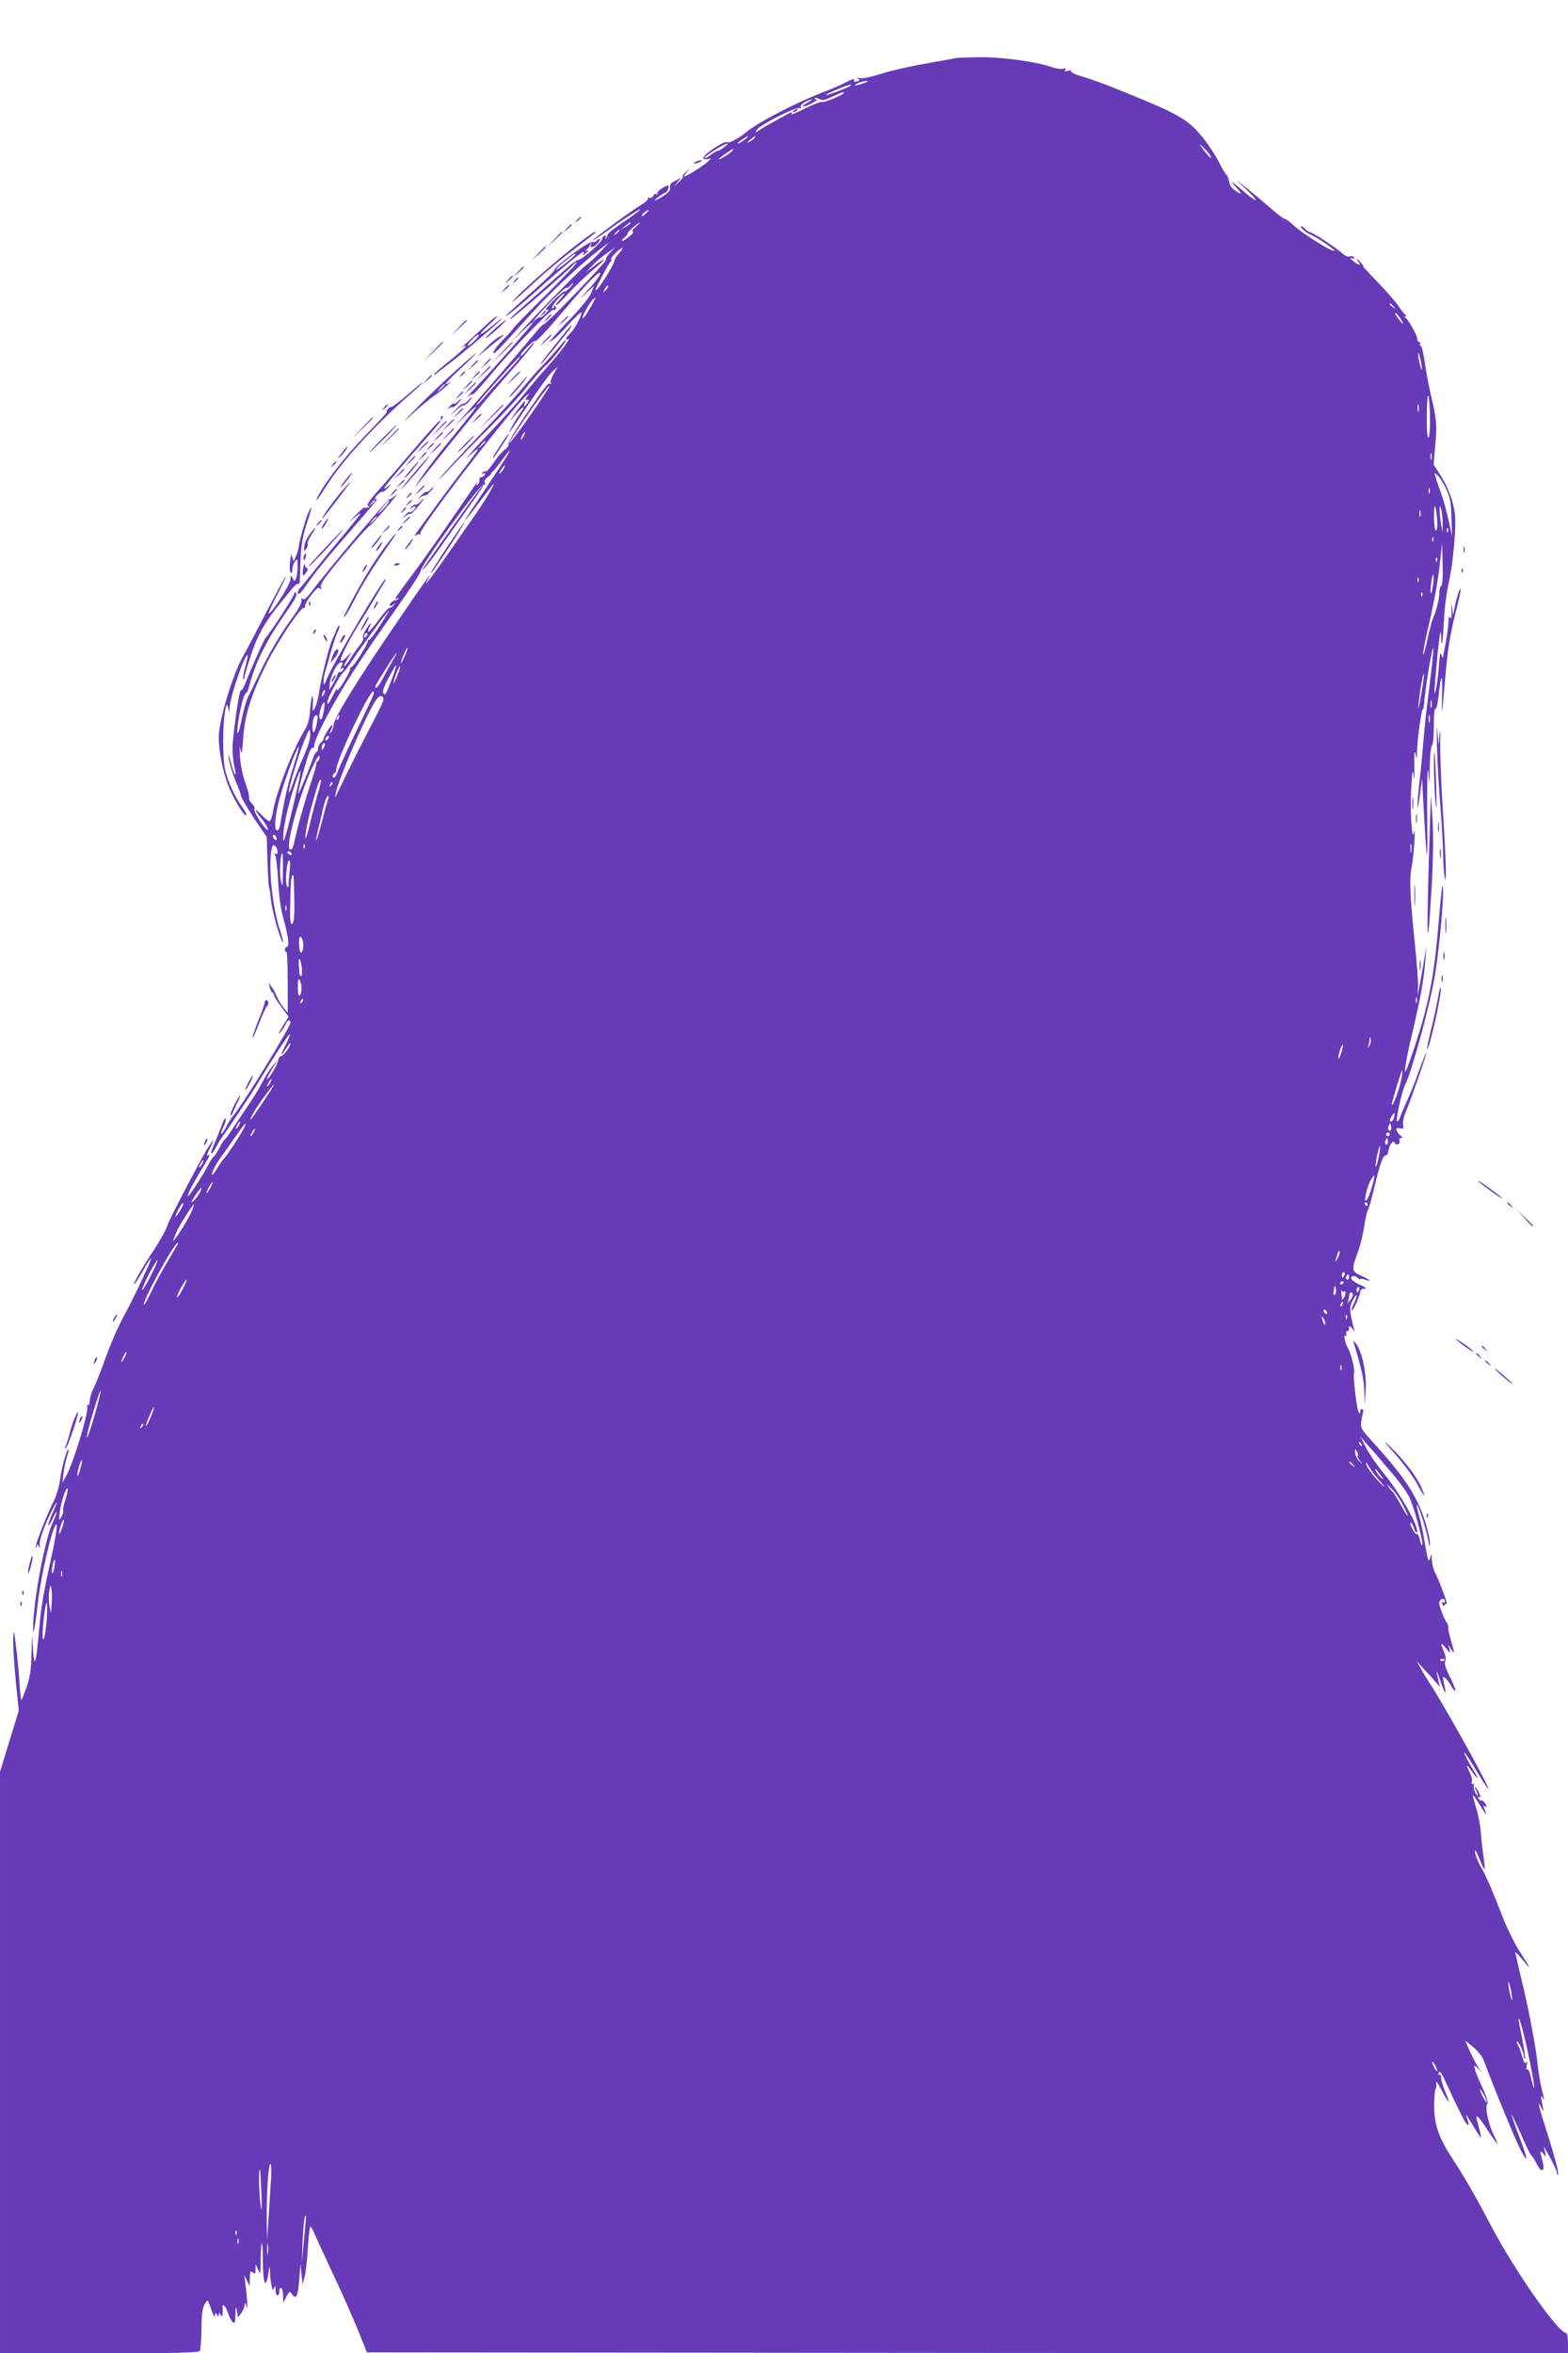 <?xml version="1.0" standalone="no"?>
<!DOCTYPE svg PUBLIC "-//W3C//DTD SVG 20010904//EN"
 "http://www.w3.org/TR/2001/REC-SVG-20010904/DTD/svg10.dtd">
<svg version="1.0" xmlns="http://www.w3.org/2000/svg"
 width="853pt" height="1280pt" viewBox="0 0 853 1280"
 preserveAspectRatio="xMidYMid meet">
<g transform="translate(0,1280) scale(0.1,-0.1)"
fill="#673ab7" stroke="none">
<path d="M5200 12484 c-8 -2 -82 -15 -165 -30 -82 -14 -192 -39 -243 -56 -54
-17 -102 -27 -115 -23 -15 4 -18 3 -9 -3 11 -7 9 -10 -7 -15 -12 -3 -19 -1
-15 4 9 14 -8 11 -49 -11 -20 -11 -68 -32 -105 -46 -163 -62 -369 -169 -439
-228 -35 -29 -89 -57 -96 -50 -13 14 -140 -73 -131 -88 3 -5 15 -6 27 -3 18 6
17 2 -8 -19 -29 -25 -112 -76 -123 -76 -3 0 3 10 14 23 l19 22 -22 -19 c-13
-10 -21 -22 -18 -26 2 -4 -8 -18 -23 -31 l-27 -24 20 24 20 24 -32 -17 c-23
-11 -31 -21 -28 -36 3 -15 -7 -27 -35 -45 -22 -14 -43 -25 -46 -25 -10 0 38
36 55 42 13 4 26 38 15 38 -18 0 -63 -33 -58 -42 4 -7 3 -8 -5 -4 -6 4 -14 0
-17 -9 -4 -9 -13 -14 -21 -11 -8 3 -12 2 -8 -3 3 -5 -12 -20 -32 -32 -59 -35
-273 -193 -268 -197 2 -2 38 22 80 53 89 66 197 134 175 112 -8 -9 -51 -40
-95 -69 -44 -30 -80 -59 -80 -65 0 -6 -4 -15 -9 -20 -5 -5 -6 -2 -1 6 5 9 3
12 -6 9 -8 -3 -14 -11 -14 -18 0 -16 -107 -111 -129 -114 -8 -1 -30 -15 -48
-32 -18 -16 -92 -80 -163 -143 -143 -125 -178 -158 -155 -145 22 12 311 263
338 293 17 18 21 20 14 6 -6 -11 -84 -92 -174 -181 -89 -88 -164 -165 -166
-170 -1 -5 -26 -32 -54 -61 -29 -29 -53 -60 -54 -70 -3 -20 25 10 203 207 110
122 262 265 373 351 l55 43 -50 -55 c-27 -30 -61 -61 -75 -70 -25 -17 -228
-222 -345 -349 l-60 -65 58 55 c31 30 57 51 57 47 0 -8 -205 -241 -314 -357
-34 -35 -52 -57 -40 -47 11 9 23 15 26 12 3 -3 45 43 94 102 105 128 333 365
345 358 4 -3 10 -1 13 4 4 5 1 13 -5 17 -7 4 -9 3 -6 -3 3 -5 0 -10 -8 -10 -8
0 2 18 23 43 20 23 39 40 41 38 3 -2 -8 -18 -24 -34 -16 -17 -25 -30 -19 -30
5 0 35 29 67 65 32 35 89 90 127 122 38 31 68 59 65 61 -2 2 -26 -13 -52 -34
l-48 -38 34 36 c18 20 54 51 80 69 l46 32 -28 -30 c-15 -16 -24 -32 -21 -36 8
-7 -326 -353 -337 -350 -4 1 -24 -19 -45 -45 -59 -72 -341 -401 -393 -457
l-46 -50 58 55 c31 30 57 51 57 47 0 -5 -56 -76 -125 -160 -69 -83 -148 -185
-175 -227 -28 -41 -38 -59 -23 -40 283 354 369 459 495 602 83 93 148 172 145
174 -2 3 -19 -13 -37 -36 -18 -23 -35 -38 -38 -35 -8 7 69 85 78 80 8 -5 50
40 170 181 119 141 193 214 185 184 -4 -14 -35 -54 -69 -90 -43 -46 -47 -52
-13 -20 l48 45 -16 -40 c-9 -22 -54 -78 -99 -125 -45 -47 -93 -98 -106 -114
l-25 -29 25 16 c14 9 51 46 83 82 32 36 63 65 68 65 13 0 -34 -91 -60 -114
-22 -20 -29 -42 -9 -30 20 13 -54 -86 -109 -145 -28 -31 -88 -101 -133 -156
-45 -55 -121 -140 -169 -190 -47 -49 -100 -106 -116 -125 l-30 -35 33 29 c17
17 32 26 32 22 0 -4 -37 -55 -83 -114 -45 -59 -114 -150 -151 -202 -38 -52
-81 -111 -95 -130 -14 -19 -19 -29 -10 -23 9 7 20 9 24 5 5 -4 5 -1 1 5 -12
21 514 703 581 754 15 11 16 11 6 -1 -16 -17 -17 -34 -2 -24 8 4 8 0 0 -15
-13 -24 -26 -29 -17 -6 10 27 -1 16 -44 -42 l-42 -58 41 45 c44 49 55 47 17
-3 -22 -29 -65 -109 -53 -97 3 3 50 73 105 155 55 83 112 161 128 175 l28 25
-22 -38 c-12 -21 -19 -43 -16 -49 4 -6 3 -8 -3 -5 -11 7 -25 -10 -144 -186
-48 -71 -85 -135 -83 -142 3 -7 -6 -21 -19 -30 -14 -9 -41 -41 -61 -71 -20
-30 -41 -52 -46 -49 -5 3 -12 0 -16 -6 -5 -8 -3 -9 6 -4 8 5 11 3 8 -6 -3 -8
-11 -14 -19 -14 -8 0 -13 -8 -11 -17 1 -9 -3 -20 -9 -24 -8 -5 -10 -2 -5 7 8
17 7 15 -133 -189 -63 -92 -158 -227 -212 -300 -55 -73 -99 -135 -99 -138 0
-3 6 -2 13 2 7 4 9 3 4 -2 -5 -5 -12 -9 -15 -9 -13 0 -32 -16 -32 -27 0 -6 7
-5 18 3 15 13 16 12 3 -3 -7 -10 -17 -16 -21 -13 -4 3 -31 -27 -59 -66 -29
-39 -55 -69 -57 -66 -3 3 -1 15 6 26 18 34 3 24 -20 -14 -12 -19 -19 -39 -15
-45 4 -6 -4 -23 -17 -38 -13 -16 -36 -49 -52 -75 -35 -55 -49 -55 -15 0 l23
38 -29 -30 c-18 -18 -30 -25 -32 -18 -5 13 55 129 112 218 18 28 49 79 70 115
21 36 45 75 53 88 8 12 12 22 9 22 -15 0 -289 -466 -318 -540 -15 -37 -18 -40
-19 -19 0 14 4 39 9 55 5 16 19 65 31 109 13 44 29 93 37 108 8 16 12 31 9 34
-3 3 -10 -7 -16 -23 -6 -16 -17 -42 -25 -59 -17 -38 -62 -224 -71 -290 -4 -27
-13 -61 -21 -75 -13 -24 -13 -23 -11 22 2 26 0 44 -3 40 -4 -4 -9 -37 -12 -74
-3 -50 -11 -78 -33 -115 -65 -109 -154 -340 -170 -443 -4 -22 -11 -43 -16 -46
-5 -3 -24 11 -43 31 -46 48 -45 34 1 -22 19 -24 34 -49 31 -56 -2 -6 -21 14
-41 45 -21 31 -35 61 -32 67 4 6 -3 20 -14 31 -11 11 -18 25 -15 30 3 5 -6 42
-20 81 -16 45 -27 100 -30 148 -2 49 -1 62 3 36 6 -34 9 -24 15 60 8 126 46
244 128 407 63 125 190 314 203 301 3 -3 6 2 6 12 0 10 16 38 36 62 28 35 39
42 46 31 7 -9 8 -8 4 6 -5 13 10 39 51 90 93 116 206 246 214 246 4 0 44 44
90 98 45 53 69 85 52 69 -16 -15 -32 -25 -35 -22 -5 5 -348 -401 -423 -503
-27 -35 -41 -48 -47 -39 -5 8 -8 4 -8 -11 0 -13 -17 -46 -38 -75 -68 -91 -144
-219 -189 -317 -25 -52 -53 -111 -63 -130 -10 -20 -26 -76 -36 -125 -20 -104
-32 -96 -15 9 15 84 30 136 40 136 4 0 13 21 19 47 35 128 94 245 205 402 42
60 55 87 48 94 -8 8 -11 7 -11 -3 0 -12 -122 -201 -155 -240 -11 -13 -76 -160
-115 -257 -7 -18 -16 -31 -20 -28 -7 4 -35 -176 -44 -290 -3 -35 1 -86 8 -119
18 -75 1 -59 -19 19 -13 51 -14 53 -10 16 3 -24 20 -78 37 -120 18 -42 30 -76
28 -76 -6 0 50 -96 97 -163 l44 -64 4 -135 c3 -74 7 -138 9 -142 3 -4 7 -33
10 -66 6 -61 51 -220 64 -229 5 -3 -2 26 -15 65 -40 119 -63 332 -47 432 5 30
9 35 20 26 18 -15 19 -53 1 -43 -9 6 -9 4 -1 -7 6 -8 14 -70 17 -139 4 -80 14
-152 27 -200 28 -99 36 -160 21 -160 -6 0 -11 -7 -11 -16 0 -8 3 -13 8 -11 4
3 7 -71 7 -164 l0 -168 -22 27 c-12 15 -30 45 -40 67 -9 22 -20 42 -24 45 -3
3 -9 12 -13 20 -3 8 -4 2 0 -15 3 -16 10 -31 15 -33 5 -2 9 -9 9 -14 0 -6 18
-35 40 -64 l40 -54 -23 -37 c-35 -57 -41 -71 -18 -43 11 14 23 33 27 43 6 20
24 23 24 5 -1 -26 -267 -459 -314 -510 -8 -9 -25 -36 -36 -59 -12 -22 -24 -39
-26 -36 -3 3 2 19 11 37 9 17 15 38 13 46 -2 9 -14 -13 -26 -48 -13 -35 -33
-82 -43 -106 -22 -49 -8 -48 18 1 9 18 24 43 35 57 21 28 152 226 182 274 81
136 179 286 183 282 2 -2 -7 -27 -21 -55 -33 -64 -33 -78 -1 -26 14 22 25 36
25 30 0 -18 -39 -70 -52 -70 -7 0 -13 -9 -14 -21 -1 -18 -51 -104 -61 -104 -5
0 14 36 39 75 l20 30 -27 -30 c-14 -16 -40 -57 -57 -90 -17 -33 -54 -93 -82
-134 -28 -40 -65 -96 -83 -124 -17 -27 -36 -53 -41 -56 -5 -3 -19 -25 -30 -48
-12 -22 -25 -43 -30 -45 -4 -1 -18 -23 -31 -48 -30 -58 -104 -171 -109 -166
-5 5 30 73 79 152 41 68 46 79 28 69 -6 -4 -1 11 10 34 33 63 25 61 -16 -5
-36 -59 -211 -394 -210 -404 0 -11 -47 -97 -83 -150 -52 -77 -112 -182 -100
-175 5 3 26 35 46 70 19 36 40 67 45 70 11 7 -88 -204 -140 -300 -43 -78 -77
-158 -123 -285 -17 -47 -39 -102 -50 -123 -11 -22 -20 -52 -20 -68 -1 -16 -5
-26 -11 -22 -6 3 -7 1 -3 -5 13 -21 -74 -309 -115 -382 l-20 -35 7 55 c4 30
13 72 20 93 7 21 10 35 5 33 -11 -7 -38 -108 -46 -176 -4 -30 -20 -80 -35
-110 -41 -82 -102 -241 -96 -247 3 -4 6 0 6 8 0 12 2 11 11 -1 8 -12 9 -11 5
6 -6 20 30 119 72 199 30 56 27 39 -4 -29 -14 -32 -24 -60 -21 -62 3 -3 13 13
23 35 10 22 19 39 22 37 2 -2 -8 -29 -22 -59 -43 -94 -103 -419 -106 -566 -1
-60 11 -3 25 124 16 148 77 411 99 432 13 12 -1 -74 -40 -247 -19 -85 -39
-198 -44 -250 -18 -190 -21 -215 -28 -240 -4 -17 -9 1 -12 55 l-6 80 -3 -105
c-1 -79 -8 -122 -25 -173 -13 -37 -26 -70 -29 -73 -3 -3 -8 39 -11 93 -3 54
-12 143 -19 198 -11 94 -12 96 -15 45 -2 -30 4 -131 13 -225 l17 -170 -51
-166 -51 -166 0 -1582 0 -1581 539 0 c421 0 542 3 548 13 4 6 8 59 9 117 0 76
5 113 16 135 12 22 18 26 22 15 3 -8 12 -33 20 -55 9 -24 15 -32 15 -20 1 17
3 17 11 5 9 -13 10 -13 10 0 0 13 1 13 10 0 8 -13 10 -12 11 5 1 11 1 26 0 33
-4 29 17 9 29 -28 7 -22 19 -45 27 -51 10 -9 13 -1 14 42 1 47 2 49 8 19 l6
-35 18 25 c9 13 18 34 18 45 1 14 4 11 10 -10 8 -30 5 39 -7 130 l-5 40 15
-30 14 -30 1 44 c1 37 3 42 16 31 13 -11 15 -8 15 16 l1 29 13 -30 c13 -28 14
-25 14 54 1 46 3 86 6 89 3 3 6 -39 6 -94 0 -136 19 -163 33 -49 3 23 4 21 6
-11 0 -23 4 -56 8 -75 5 -28 7 -30 14 -14 6 16 8 13 8 -13 1 -35 21 -36 21 -1
0 11 5 17 10 14 6 -3 10 -23 10 -43 l1 -37 17 33 c17 31 18 31 32 12 21 -30
30 -12 38 81 l7 84 5 -55 6 -55 11 40 c6 22 14 93 18 158 4 64 10 117 13 117
4 0 18 -26 31 -58 14 -31 61 -133 105 -227 44 -93 100 -222 126 -285 l46 -115
3267 -3 3267 -2 0 55 c0 30 -4 55 -9 55 -44 0 -282 340 -413 590 -82 157 -138
253 -212 367 -72 112 -96 185 -94 288 1 47 5 85 9 85 3 0 4 12 2 28 -3 18 6 8
27 -33 44 -82 54 -90 25 -19 -14 32 -25 69 -25 82 0 13 -4 20 -10 17 -6 -4 -7
1 -3 12 5 13 17 -5 45 -67 64 -139 100 -210 111 -217 10 -6 8 9 -8 52 -4 11
12 -13 36 -52 23 -40 44 -71 45 -70 2 2 -3 27 -11 57 -18 66 -17 63 -4 54 6
-3 31 -37 55 -75 25 -38 47 -69 50 -69 2 0 -7 22 -20 48 -29 57 -49 152 -35
168 7 8 -4 41 -31 99 -45 99 -52 130 -19 94 l21 -24 -20 30 c-11 17 -32 57
-46 88 l-25 58 44 -36 c29 -24 50 -52 61 -83 57 -153 166 -417 197 -477 45
-86 39 -48 -14 89 -21 55 -37 101 -35 103 1 2 24 -47 51 -107 26 -61 52 -113
57 -116 4 -3 18 -24 29 -46 26 -51 46 -39 30 18 -15 53 -13 63 5 39 15 -19 15
-19 9 10 l-7 30 18 -30 c31 -54 54 -104 54 -116 0 -7 3 -10 6 -6 6 6 -22 111
-77 282 -31 98 -36 127 -14 80 8 -16 13 -21 11 -10 -13 61 -16 89 -7 70 14
-29 13 -13 -3 47 -7 29 -17 87 -21 128 -7 81 -54 328 -85 450 -10 41 -21 87
-24 103 -3 15 -8 37 -12 50 -4 14 6 7 31 -23 61 -74 60 -70 -14 45 -24 39 -62
115 -83 170 -56 144 -100 246 -119 275 -18 28 -41 91 -35 97 2 2 14 -21 26
-52 12 -31 24 -54 26 -52 3 2 -1 37 -7 78 -6 41 -12 100 -14 132 -3 31 -13 87
-25 124 -11 36 -19 67 -17 69 2 2 20 -25 41 -59 34 -56 39 -59 19 -10 -4 11
-3 14 6 8 10 -6 11 -3 2 14 -7 11 -17 20 -23 18 -6 -1 -13 4 -16 12 -3 9 0 11
8 6 7 -4 5 5 -4 24 -9 17 -19 31 -22 31 -2 0 0 -9 6 -19 5 -11 10 -23 10 -28
-1 -4 -7 3 -14 16 -8 14 -11 32 -8 40 3 8 1 12 -5 8 -7 -5 -9 0 -6 12 3 10 -2
32 -11 49 -24 47 -19 51 9 9 28 -40 44 -51 22 -15 -40 65 -68 120 -60 115 6
-4 36 -49 67 -102 31 -52 59 -95 62 -95 13 0 -233 444 -318 574 -15 22 -37 59
-49 81 l-22 39 39 -42 c22 -23 50 -54 63 -70 l24 -27 -6 25 c-16 70 -15 78 4
20 24 -74 42 -102 28 -44 -4 22 -9 43 -9 48 0 15 31 -16 46 -47 9 -16 18 -26
21 -23 3 3 -10 36 -29 75 -24 47 -32 74 -26 85 5 10 3 29 -7 52 -21 50 -19 54
11 19 24 -29 25 -29 19 -5 l-6 25 15 -25 c20 -33 20 -20 -1 48 -9 32 -16 63
-14 70 1 8 -3 20 -9 27 -6 7 -19 35 -29 62 -14 39 -15 51 -5 60 12 12 24 7 24
-9 0 -5 -4 -6 -10 -3 -6 4 -7 -1 -3 -11 4 -11 8 -13 11 -6 2 7 7 10 12 7 9 -6
-40 127 -65 175 -8 16 -15 46 -16 67 -1 33 -2 35 -8 13 -7 -23 -8 -24 -14 -5
-3 11 -11 53 -18 93 -6 40 -19 103 -30 139 -10 37 -15 62 -10 57 12 -13 48
-129 60 -189 7 -40 9 -44 10 -18 0 18 -12 74 -29 125 -43 135 -115 242 -288
431 -60 67 -62 71 -56 110 3 23 8 45 10 49 2 3 0 9 -6 13 -5 3 -10 -2 -10 -12
-1 -15 -2 -15 -9 -3 -11 19 -32 200 -25 212 7 11 -16 106 -32 133 -17 29 -27
78 -15 70 7 -3 8 0 5 9 -3 9 -1 16 5 16 6 0 10 3 10 8 -4 21 3 24 17 6 15 -19
16 -19 9 1 -4 11 -11 42 -16 69 -7 40 -5 55 11 85 10 20 19 30 20 23 0 -7 -7
-27 -16 -43 -8 -17 -13 -33 -10 -36 6 -7 46 82 46 103 0 8 10 14 23 15 16 0 8
6 -25 21 -27 12 -48 28 -48 35 0 16 22 17 38 1 7 -7 12 -9 12 -5 0 3 11 2 25
-3 43 -16 27 0 -20 21 -53 24 -54 31 -20 124 14 36 30 101 36 143 6 42 15 82
19 87 5 6 21 62 36 125 30 128 50 183 63 175 5 -2 12 11 15 30 7 35 27 58 34
37 2 -6 9 -9 17 -6 8 3 11 12 8 20 -3 8 1 14 8 14 11 1 10 4 -2 13 -8 7 -18
19 -21 28 -5 12 -1 15 17 12 19 -4 22 -1 18 19 -3 14 3 42 12 64 27 63 115
314 114 327 0 7 -17 -35 -38 -93 -20 -58 -51 -134 -68 -170 -16 -36 -33 -75
-37 -88 -4 -12 -11 -22 -15 -22 -11 0 24 162 42 197 35 67 134 429 161 586 28
160 58 512 42 496 -2 -2 -11 -92 -20 -199 -19 -226 -37 -341 -77 -497 -25 -98
-93 -300 -103 -311 -10 -9 9 93 40 223 43 181 62 292 68 385 l5 75 -14 -90
c-8 -49 -19 -110 -24 -135 l-10 -45 3 45 c2 25 -6 131 -17 235 -26 253 -31
349 -18 415 12 63 24 244 13 190 -12 -56 -23 142 -14 257 6 89 7 94 13 48 3
-28 5 -3 3 55 -2 72 0 94 6 70 8 -34 8 -33 9 15 0 56 27 248 31 225 2 -8 6 19
10 61 9 89 41 281 47 275 2 -2 -3 -59 -11 -127 -8 -68 -20 -164 -26 -214 -6
-49 -15 -142 -20 -205 -5 -63 -14 -153 -20 -200 -5 -47 -9 -98 -9 -115 1 -16
7 11 13 60 l12 90 7 -130 c20 -360 24 -373 21 -65 -1 168 1 274 5 235 l7 -70
2 102 c1 56 7 105 12 108 6 3 10 50 10 106 0 58 4 98 9 94 5 -3 12 25 16 62
14 135 24 141 20 13 -4 -137 -2 -127 20 125 11 124 25 208 50 309 20 76 34
140 31 143 -5 5 -22 -47 -33 -102 l-8 -40 -6 40 c-5 32 -6 29 -3 -15 2 -37 0
-50 -6 -40 -7 11 -10 6 -10 -20 0 -19 -7 -70 -15 -113 -8 -43 -15 -82 -16 -85
-1 -4 -4 4 -8 18 -5 17 -10 -6 -14 -70 -4 -52 -12 -108 -17 -125 -10 -33 -10
-26 10 195 11 113 20 155 20 90 0 -18 2 -31 5 -29 2 3 7 57 10 120 2 63 14
155 25 204 25 107 43 310 35 379 -9 70 -36 143 -79 211 l-37 58 9 107 c10 111
8 138 -27 285 -10 44 -24 119 -31 168 -7 48 -16 87 -22 87 -5 0 -6 5 -3 10 3
6 1 10 -4 10 -6 0 -11 7 -11 17 0 18 -48 104 -64 115 -7 5 -7 8 -1 8 7 0 7 3
0 8 -6 4 -22 25 -37 47 -14 22 -66 81 -115 132 -49 50 -84 89 -78 85 5 -3 1 4
-9 16 -21 25 -36 31 -16 7 18 -22 -1 -18 -30 6 -17 15 -19 19 -7 15 11 -4 16
-2 12 5 -4 6 -14 8 -23 4 -8 -3 -25 3 -36 14 -32 29 -150 108 -173 115 -12 4
-27 13 -33 21 -7 8 -16 15 -21 15 -13 0 24 -35 46 -44 29 -11 134 -80 134 -89
2 -17 -176 93 -226 141 -18 17 -39 32 -45 32 -6 0 -40 26 -76 58 -36 31 -92
79 -126 105 l-61 48 59 -56 c69 -64 61 -74 -10 -13 -80 68 -91 75 -49 29 22
-24 31 -39 20 -33 -39 21 -54 37 -59 66 -3 16 -9 32 -14 35 -5 3 -24 35 -42
71 -18 36 -57 95 -87 132 -84 103 -130 129 -498 276 -55 22 -128 48 -162 57
-34 10 -60 22 -56 28 3 5 -3 6 -17 2 -16 -5 -20 -4 -15 5 5 9 2 10 -12 6 -11
-3 -40 1 -64 10 -79 28 -267 54 -389 53 -63 -1 -122 -3 -130 -5z m-481 -128
c-2 -1 -19 -8 -36 -14 -37 -12 -45 -6 -10 8 22 9 54 13 46 6z m-89 -20 c0 -6
-132 -57 -137 -53 -2 3 24 16 59 30 63 26 78 30 78 23z m-40 -42 c0 -9 -111
-55 -120 -49 -5 3 -46 -13 -91 -35 -44 -23 -78 -36 -74 -31 3 6 4 11 2 11 -6
0 -138 -73 -171 -95 -29 -19 -29 -19 -19 -1 14 25 212 126 231 118 10 -3 13
-1 8 6 -4 7 6 17 23 27 43 22 53 18 11 -5 -19 -11 -28 -19 -20 -19 20 0 89 38
71 39 -8 0 -12 3 -9 6 4 3 15 1 26 -5 15 -8 29 -6 58 8 32 15 57 26 72 30 1 1
2 -1 2 -5z m-540 -254 c-14 -11 -29 -20 -35 -20 -5 0 4 9 20 20 38 25 48 25
15 0z m55 10 c-3 -5 -16 -15 -28 -21 -19 -9 -19 -8 3 10 28 23 34 26 25 11z
m-165 -50 c-14 -11 -29 -20 -35 -20 -5 0 -21 -9 -35 -20 -14 -11 -29 -20 -35
-20 -5 0 2 8 15 18 69 49 145 85 90 42z m2641 -42 c17 -31 2 -19 -32 25 -30
39 -31 40 -5 17 15 -14 32 -33 37 -42z m-2599 20 c-13 -15 -72 -51 -72 -44 0
5 71 56 79 56 2 0 -1 -6 -7 -12z m-467 -338 c-10 -11 -21 -18 -23 -15 -3 3 3
12 14 20 27 20 30 18 9 -5z m-85 -54 c0 -2 -12 -11 -27 -20 l-28 -17 24 20
c23 21 31 25 31 17z m27 -21 c-15 -14 -22 -25 -15 -25 7 -1 0 -12 -17 -25 -16
-14 -34 -25 -40 -25 -5 1 1 10 14 20 13 11 19 20 15 20 -9 1 57 59 66 59 3 0
-8 -11 -23 -24z m-87 -19 c0 -2 -8 -10 -17 -17 -16 -13 -17 -12 -4 4 13 16 21
21 21 13z m0 -121 c-13 -14 -25 -32 -26 -39 -5 -32 -104 -186 -104 -162 0 9
67 135 80 151 7 8 9 15 4 15 -4 0 5 14 21 30 16 17 33 30 39 30 5 0 -1 -11
-14 -25z m-270 -190 c-13 -14 -26 -23 -29 -20 -6 6 -101 -86 -101 -98 0 -4 6
-5 13 -1 6 4 1 -5 -12 -19 -14 -15 -27 -25 -29 -22 -3 3 -15 -3 -26 -12 l-21
-18 20 25 c39 50 159 169 166 165 4 -3 12 2 19 10 7 8 15 15 18 15 3 0 -5 -11
-18 -25z m196 -13 c-18 -16 -18 -16 -6 6 6 13 14 21 18 18 3 -4 -2 -14 -12
-24z m-81 -89 c-29 -51 -45 -72 -45 -60 0 21 54 107 68 107 2 0 -8 -21 -23
-47z m4366 0 c13 -16 12 -17 -3 -4 -10 7 -18 15 -18 17 0 8 8 3 21 -13z m50
-88 c6 -11 -1 -6 -15 10 -14 17 -26 35 -26 40 1 11 27 -20 41 -50z m102 -230
c4 -25 4 -33 -2 -20 -4 11 -11 38 -14 60 -4 25 -4 33 2 20 4 -11 11 -38 14
-60z m-4919 23 c-10 -13 -46 -52 -79 -88 -33 -36 -80 -87 -103 -115 -24 -27
-42 -45 -40 -38 3 13 228 263 236 263 3 0 -3 -10 -14 -22z m169 -150 c-64
-105 -242 -350 -208 -288 29 52 203 300 211 300 3 0 2 -6 -3 -12z m4796 -165
c1 -62 -3 -103 -9 -103 -6 0 -9 48 -8 123 0 71 4 114 9 102 4 -11 8 -66 8
-122z m-62 40 c-3 -10 -5 -2 -5 17 0 19 2 27 5 18 2 -10 2 -26 0 -35z m-4867
-133 c-6 -11 -13 -20 -16 -20 -2 0 0 9 6 20 6 11 13 20 16 20 2 0 0 -9 -6 -20z
m-210 -33 c0 -2 -10 -12 -22 -23 l-23 -19 19 23 c18 21 26 27 26 19z m22 -224
c-161 -241 -170 -259 -57 -108 37 50 72 95 78 100 18 18 -49 -96 -97 -164 -26
-36 -86 -123 -134 -192 -48 -69 -100 -141 -115 -160 -26 -32 -27 -32 -11 -4
40 69 -13 -4 -167 -230 -211 -308 -342 -521 -344 -557 -1 -16 -8 -34 -15 -41
-10 -10 -10 -8 0 11 6 13 10 26 7 28 -5 5 -47 -62 -47 -75 0 -5 -7 -14 -15
-21 -8 -7 -15 -21 -15 -31 0 -11 -4 -19 -8 -19 -4 0 -12 -13 -17 -28 -23 -67
-79 -202 -82 -198 -5 5 44 186 61 227 7 16 15 26 19 22 4 -3 7 3 7 15 0 22 48
123 113 237 77 134 159 259 333 505 72 102 131 192 131 201 0 33 329 483 345
473 7 -5 9 -1 5 9 -4 11 2 22 16 32 12 8 21 18 20 20 -2 3 0 6 5 7 4 2 26 29
49 60 83 113 52 55 -65 -119z m5125 130 c-3 -10 -5 -4 -5 12 0 17 2 24 5 18 2
-7 2 -21 0 -30z m-5047 -52 c-5 -11 -15 -23 -21 -27 -6 -3 -3 5 6 20 20 30 30
35 15 7z m5127 -110 c22 -47 27 -73 29 -156 l3 -100 -19 86 c-10 47 -28 112
-40 145 -12 32 -26 72 -30 88 -9 28 -9 28 10 11 11 -10 32 -43 47 -74z m-90
-23 c-3 -7 -5 -2 -5 12 0 14 2 19 5 13 2 -7 2 -19 0 -25z m-5666 -55 c-5 -10
-22 -29 -37 -43 -26 -23 -25 -22 5 18 34 43 49 55 32 25z m5708 -106 c1 -30
-3 -46 -9 -42 -5 3 -9 39 -9 78 1 54 3 65 9 42 4 -16 8 -52 9 -78z m29 -2 l-1
-50 -8 45 c-4 25 -7 59 -7 75 0 29 0 29 8 5 4 -14 8 -47 8 -75z m-121 38 c-3
-10 -5 -4 -5 12 0 17 2 24 5 18 2 -7 2 -21 0 -30z m-5677 -6 c0 -2 -10 -12
-22 -23 l-23 -19 19 23 c18 21 26 27 26 19z m5827 -79 c-3 -8 -6 -5 -6 6 -1
11 2 17 5 13 3 -3 4 -12 1 -19z m-80 -50 c-3 -8 -6 -5 -6 6 -1 11 2 17 5 13 3
-3 4 -12 1 -19z m43 -246 c-5 -2 -10 -18 -10 -35 0 -35 -15 -96 -35 -142 -7
-16 -21 -70 -31 -119 -11 -49 -20 -83 -22 -75 -1 8 7 55 18 104 41 176 61 281
73 390 l12 110 3 -115 c2 -73 -1 -116 -8 -118z m-23 136 c-3 -8 -6 -5 -6 6 -1
11 2 17 5 13 3 -3 4 -12 1 -19z m-22 -135 c-3 -24 -9 -43 -11 -40 -3 3 -2 29
2 58 4 30 9 48 12 41 2 -7 1 -34 -3 -59z m-78 25 c-3 -8 -6 -5 -6 6 -1 11 2
17 5 13 3 -3 4 -12 1 -19z m20 -80 c-3 -8 -6 -5 -6 6 -1 11 2 17 5 13 3 -3 4
-12 1 -19z m-5668 -158 c-28 -44 -55 -80 -60 -80 -5 0 -9 -4 -9 -9 0 -17 -73
-133 -87 -138 -7 -3 -11 -8 -8 -12 2 -4 -14 -36 -36 -72 -23 -36 -38 -53 -35
-39 3 14 -8 -2 -24 -35 -21 -42 -30 -53 -30 -37 0 23 71 155 90 167 5 3 26 32
47 63 20 31 49 73 64 92 14 19 49 68 78 108 29 39 55 72 57 72 2 0 -19 -36
-47 -80z m-77 -62 c-7 -7 -12 -8 -12 -2 0 14 12 26 19 19 2 -3 -1 -11 -7 -17z
m209 -109 c-11 -24 -20 -41 -20 -37 -1 12 31 89 35 85 3 -2 -4 -24 -15 -48z
m-70 -31 c-16 -29 -40 -72 -52 -95 -13 -24 -27 -43 -32 -43 -12 0 -11 2 52
103 59 95 80 118 32 35z m-273 -21 c-8 -15 -7 -18 2 -12 8 5 11 3 8 -6 -3 -8
-11 -14 -18 -14 -7 0 -14 -7 -15 -15 -2 -9 -12 -31 -23 -49 l-21 -34 3 34 c4
44 41 116 60 116 12 0 13 -4 4 -20z m276 -64 c-35 -93 -41 -103 -49 -81 -6 14
10 49 62 141 2 4 6 7 8 7 2 0 -7 -30 -21 -67z m27 11 c-11 -27 -20 -45 -20
-39 -1 14 31 96 36 92 2 -3 -5 -26 -16 -53z m5569 -109 c-10 -60 -17 -85 -14
-55 7 75 26 187 30 175 2 -5 -5 -59 -16 -120z m-5969 8 c-12 -20 -14 -14 -5
12 4 9 9 14 11 11 3 -2 0 -13 -6 -23z m265 -15 c-8 -18 -50 -107 -94 -198 -44
-91 -85 -182 -93 -202 -7 -21 -17 -38 -21 -38 -11 0 -10 18 2 25 6 3 10 13 10
21 0 49 178 424 201 424 5 0 3 -15 -5 -32z m58 -22 c-3 -11 -30 -66 -59 -121
-46 -87 -129 -251 -188 -375 -16 -34 -16 -34 -11 -5 15 74 149 389 210 492 17
29 29 40 39 36 11 -3 13 -12 9 -27z m5703 -33 c-3 -10 -5 -2 -5 17 0 19 2 27
5 18 2 -10 2 -26 0 -35z m-6024 -10 c-8 -52 -19 -71 -25 -46 -5 19 15 83 26
83 3 0 2 -17 -1 -37z m6014 -70 c-3 -10 -5 -2 -5 17 0 19 2 27 5 18 2 -10 2
-26 0 -35z m-6052 0 c-11 -58 -24 -75 -25 -31 0 43 8 68 22 68 6 0 8 -14 3
-37z m118 22 c-3 -9 -8 -14 -10 -11 -3 3 -2 9 2 15 9 16 15 13 8 -4z m-189
-204 c-21 -47 -48 -115 -60 -151 -12 -36 -23 -58 -23 -50 -1 24 47 186 82 275
30 74 32 77 35 46 2 -22 -9 -62 -34 -120z m128 87 c-7 -7 -12 -8 -12 -2 0 14
12 26 19 19 2 -3 -1 -11 -7 -17z m-21 -45 c-8 -15 -10 -15 -11 -2 0 17 10 32
18 25 2 -3 -1 -13 -7 -23z m-166 -106 c-30 -95 -51 -188 -70 -310 -4 -24 -11
-37 -18 -34 -20 7 -9 97 24 209 30 102 88 252 95 246 2 -2 -12 -52 -31 -111z
m133 32 c-7 -5 -10 -9 -7 -9 4 0 -12 -57 -36 -127 -23 -71 -52 -171 -65 -223
-29 -124 -28 -120 -41 -120 -31 0 45 285 119 444 23 50 38 73 40 62 2 -10 -2
-22 -10 -27z m-124 -204 c-19 -83 -41 -170 -49 -195 -12 -40 -13 -42 -14 -15
-2 60 36 219 81 338 22 57 16 17 -18 -128z m126 32 c-11 -36 -31 -112 -44
-169 -14 -57 -25 -91 -25 -76 -1 31 21 132 51 233 22 76 28 89 34 82 2 -2 -5
-34 -16 -70z m71 40 c-10 -9 -11 -8 -5 6 3 10 9 15 12 12 3 -3 0 -11 -7 -18z
m-16 -74 c-4 -10 -20 -67 -35 -128 -16 -60 -29 -103 -29 -95 -1 8 3 31 8 50 5
19 17 70 26 113 10 42 22 77 28 77 5 0 6 -8 2 -17z m-281 -208 c3 -8 1 -15 -3
-15 -5 0 -11 7 -15 15 -3 8 -1 15 3 15 5 0 11 -7 15 -15z m6173 -77 c-2 -13
-4 -5 -4 17 -1 22 1 32 4 23 2 -10 2 -28 0 -40z m-6020 20 c-3 -8 -6 -5 -6 6
-1 11 2 17 5 13 3 -3 4 -12 1 -19z m-72 -28 c3 -5 2 -10 -4 -10 -5 0 -13 5
-16 10 -3 6 -2 10 4 10 5 0 13 -4 16 -10z m-46 -97 c-1 -89 -2 -94 -11 -54 -9
40 -3 151 8 151 2 0 4 -44 3 -97z m37 5 c-3 -29 -6 -64 -6 -78 -1 -19 -3 -21
-9 -10 -11 20 -1 140 12 140 6 0 7 -19 3 -52z m25 -156 c2 -83 -1 -126 -9
-134 -14 -14 -16 13 -12 157 2 83 6 112 16 103 2 -2 4 -59 5 -126z m-44 -64
c-3 -7 -5 -2 -5 12 0 14 2 19 5 13 2 -7 2 -19 0 -25z m93 -188 c0 -42 -17 -57
-21 -19 -6 48 0 76 12 58 5 -8 9 -25 9 -39z m-8 -127 c2 -24 0 -43 -4 -43 -5
0 -8 8 -9 18 -1 9 -2 32 -4 50 -1 19 1 30 5 25 4 -4 10 -27 12 -50z m-2 -110
c0 -17 -4 -35 -10 -38 -6 -4 -10 14 -10 47 0 38 3 49 10 38 5 -8 10 -29 10
-47z m6067 -75 c-3 -7 -5 -2 -5 12 0 14 2 19 5 13 2 -7 2 -19 0 -25z m-6066
-1 c-10 -9 -11 -8 -5 6 3 10 9 15 12 12 3 -3 0 -11 -7 -18z m5809 -234 c-11
-17 -11 -17 -6 0 3 10 7 26 7 35 1 15 2 15 6 0 2 -10 -1 -25 -7 -35z m-155
-43 c-8 -27 -14 -36 -14 -23 -1 21 19 76 25 70 2 -1 -3 -23 -11 -47z m330
-131 c-8 -47 -38 -136 -50 -147 -8 -8 -4 8 28 115 12 40 24 73 25 73 2 0 1
-18 -3 -41z m-6155 -29 c-6 -11 -13 -20 -16 -20 -2 0 0 9 6 20 6 11 13 20 16
20 2 0 0 -9 -6 -20z m14 -22 c-27 -46 -117 -178 -120 -178 -9 0 30 67 75 127
42 58 63 81 45 51z m6099 -166 c-3 -12 -9 -22 -14 -22 -12 0 -11 7 3 30 15 24
19 21 11 -8z m-6283 -42 c-6 -11 -13 -20 -16 -20 -2 0 0 9 6 20 6 11 13 20 16
20 2 0 0 -9 -6 -20z m24 -22 c-19 -37 -94 -150 -104 -158 -4 -3 -19 -24 -34
-47 -14 -24 -28 -43 -31 -43 -10 0 18 57 46 95 17 22 53 73 80 113 54 77 70
92 43 40z m6242 -5 c-11 -11 -19 6 -11 24 8 17 8 17 12 0 3 -10 2 -21 -1 -24z
m-6186 -13 c-6 -11 -13 -20 -16 -20 -2 0 0 9 6 20 6 11 13 20 16 20 2 0 0 -9
-6 -20z m6180 -10 c0 -5 -4 -10 -10 -10 -5 0 -10 5 -10 10 0 6 5 10 10 10 6 0
10 -4 10 -10z m-10 -41 c0 -11 -4 -18 -10 -14 -5 3 -7 12 -3 20 7 21 13 19 13
-6z m-50 -84 c-6 -31 -14 -55 -16 -52 -2 2 1 29 7 61 7 31 14 54 16 52 3 -2
-1 -30 -7 -61z m-6400 -35 c-6 -11 -13 -20 -16 -20 -2 0 0 9 6 20 6 11 13 20
16 20 2 0 0 -9 -6 -20z m6369 -106 c-15 -56 -30 -94 -39 -94 -11 0 8 79 27
111 22 37 25 32 12 -17z m-6324 -24 c-9 -16 -18 -30 -21 -30 -2 0 2 14 11 30
9 17 18 30 21 30 2 0 -2 -13 -11 -30z m-59 -28 c-8 -16 -23 -35 -32 -43 -16
-12 -17 -12 -9 1 16 28 46 70 51 70 2 0 -2 -13 -10 -28z m-106 -96 c-29 -49
-35 -45 -10 5 12 23 24 38 27 35 3 -2 -5 -21 -17 -40z m6460 34 c0 -5 -2 -10
-4 -10 -3 0 -8 5 -11 10 -3 6 -1 10 4 10 6 0 11 -4 11 -10z m-6400 -44 c-15
-36 -77 -136 -97 -156 -6 -6 14 46 29 73 20 37 78 127 83 127 2 0 -4 -20 -15
-44z m-73 -173 c-2 -5 -27 -47 -55 -94 -29 -47 -68 -121 -88 -163 -20 -42 -38
-75 -41 -73 -12 13 164 337 184 337 2 0 2 -3 0 -7z m6308 -80 c-9 -15 -13 -19
-10 -8 4 11 10 29 13 40 3 11 7 14 9 8 3 -7 -3 -24 -12 -40z m-6455 -93 c-23
-45 -44 -80 -47 -77 -2 3 14 42 37 87 24 44 45 79 47 76 2 -2 -14 -41 -37 -86z
m6494 5 c-4 -8 -8 -15 -10 -15 -2 0 -4 7 -4 15 0 8 4 15 10 15 5 0 7 -7 4 -15z
m22 -22 c-10 -10 -19 5 -10 18 6 11 8 11 12 0 2 -7 1 -15 -2 -18z m-6342 -54
c-14 -28 -28 -48 -31 -45 -6 5 44 96 53 96 2 0 -7 -23 -22 -51z m6316 37 c0
-3 -4 -8 -10 -11 -5 -3 -10 -1 -10 4 0 6 5 11 10 11 6 0 10 -2 10 -4z m-48
-68 c-6 -6 -8 -1 -7 14 4 39 8 44 12 19 3 -13 0 -28 -5 -33z m49 17 c12 8 11
-16 -1 -35 -9 -13 -10 -13 -10 0 0 8 -2 24 -4 35 -2 11 -1 14 1 7 3 -7 9 -10
14 -7z m83 10 c-4 -8 -8 -15 -10 -15 -2 0 -4 7 -4 15 0 8 4 15 10 15 5 0 7 -7
4 -15z m-34 -27 c0 -7 -8 -22 -17 -33 -14 -18 -15 -18 -9 -2 3 10 6 25 6 33 0
8 5 14 10 14 6 0 10 -6 10 -12z m-57 -53 c-3 -9 -8 -14 -10 -11 -3 3 -2 9 2
15 9 16 15 13 8 -4z m-83 -46 c0 -6 -4 -7 -10 -4 -5 3 -10 11 -10 16 0 6 5 7
10 4 6 -3 10 -11 10 -16z m107 -31 c-3 -8 -6 -5 -6 6 -1 11 2 17 5 13 3 -3 4
-12 1 -19z m-118 -28 c0 -10 -3 -8 -9 5 -12 27 -12 43 0 25 5 -8 9 -22 9 -30z
m-6533 -187 c-8 -15 -15 -25 -16 -21 0 12 23 58 27 54 3 -2 -2 -17 -11 -33z
m6621 -65 c-3 -7 -5 -2 -5 12 0 14 2 19 5 13 2 -7 2 -19 0 -25z m-6778 -230
c-31 -111 -56 -175 -43 -113 10 52 67 235 71 231 3 -2 -10 -55 -28 -118z m300
-27 c-12 -29 -23 -50 -25 -48 -2 2 6 27 18 55 12 28 23 50 26 48 2 -2 -7 -27
-19 -55z m-48 -54 c-10 -9 -11 -8 -5 6 3 10 9 15 12 12 3 -3 0 -11 -7 -18z
m6794 -241 c42 -48 87 -110 100 -136 26 -51 79 -245 72 -264 -3 -6 -8 6 -12
26 -4 21 -11 35 -16 33 -10 -6 -43 54 -35 63 3 3 11 -9 17 -27 6 -18 13 -30
16 -27 20 19 -89 214 -181 324 -35 43 -78 105 -95 138 l-30 59 44 -50 c25 -27
79 -90 120 -139z m-157 139 c-3 -3 -9 2 -12 12 -6 14 -5 15 5 6 7 -7 10 -15 7
-18z m-22 -52 c-3 -4 2 -16 11 -27 18 -21 18 -21 -2 -4 -11 9 -21 30 -23 45
-1 24 0 26 9 10 6 -10 8 -21 5 -24z m-6951 -78 c-7 -28 -14 -41 -14 -29 -1 22
19 87 25 82 2 -2 -3 -26 -11 -53z m6926 28 c13 -16 12 -17 -3 -4 -10 7 -18 15
-18 17 0 8 8 3 21 -13z m128 -68 c15 -16 33 -39 41 -50 7 -11 -11 7 -41 39
-29 32 -54 68 -56 80 -2 16 1 14 13 -9 9 -16 28 -43 43 -60z m21 13 c15 -21
17 -28 6 -19 -16 13 -41 51 -33 51 2 0 14 -15 27 -32z m119 -158 c43 -81 38
-89 -6 -10 -20 36 -39 67 -42 70 -3 3 -15 16 -26 30 -17 22 -16 21 12 -4 17
-15 45 -54 62 -86z m-7274 20 c-9 -27 -14 -53 -12 -57 3 -5 -1 -19 -9 -33 -14
-24 -15 -22 -9 25 6 55 37 145 43 127 2 -7 -4 -34 -13 -62z m-19 -156 c-8 -21
-15 -33 -15 -25 -1 19 23 85 26 74 2 -5 -3 -27 -11 -49z m-40 -210 c-4 -20
-10 -34 -12 -31 -3 3 -2 21 2 41 3 21 9 35 11 32 3 -3 2 -21 -1 -42z m41 -46
c-3 -7 -5 -2 -5 12 0 14 2 19 5 13 2 -7 2 -19 0 -25z m-56 -152 l-4 -51 -8 40
c-4 22 -5 58 -1 80 6 38 6 39 12 11 3 -16 3 -52 1 -80z m-27 -88 c-4 -51 -11
-97 -17 -103 -6 -7 -7 17 -3 70 13 147 29 174 20 33z m7606 -214 c0 -8 -19
-13 -24 -6 -3 5 1 9 9 9 8 0 15 -2 15 -3z m364 -1824 c4 -30 3 -36 -3 -20 -12
37 -22 109 -12 85 5 -11 11 -40 15 -65z m96 -352 c17 -83 29 -153 26 -155 -2
-3 -9 21 -16 51 -6 31 -16 54 -21 50 -6 -3 -7 5 -4 23 5 19 3 24 -3 15 -6 -10
-13 0 -22 35 -7 26 -18 54 -23 61 -5 7 -8 15 -5 18 7 7 38 -60 38 -82 0 -9 3
-15 6 -11 3 3 -4 51 -15 108 -12 56 -21 105 -20 108 2 22 33 -93 59 -221z
m-501 -63 c0 -5 -6 1 -14 15 -8 14 -14 30 -14 35 0 6 6 -1 14 -15 8 -14 14
-29 14 -35z m270 -170 c0 -5 -8 6 -19 25 -11 19 -19 40 -19 45 0 6 8 -6 19
-25 11 -19 19 -39 19 -45z m-6615 -422 c-3 -49 -9 -142 -13 -208 l-8 -120 -2
116 c-1 143 9 299 20 299 5 0 6 -39 3 -87z m-52 -73 c3 -71 2 -105 -2 -80 -11
61 -15 219 -6 209 2 -2 5 -60 8 -129z m232 -250 l-12 -125 4 110 c5 99 11 152
18 143 2 -2 -3 -59 -10 -128z m-367 28 c-3 -8 -6 -5 -6 6 -1 11 2 17 5 13 3
-3 4 -12 1 -19z m10 -50 c-3 -7 -5 -2 -5 12 0 14 2 19 5 13 2 -7 2 -19 0 -25z
m160 -55 c-2 -16 -4 -5 -4 22 0 28 2 40 4 28 2 -13 2 -35 0 -50z"/>
<path d="M4320 12200 c-9 -6 -10 -10 -3 -10 6 0 15 5 18 10 8 12 4 12 -15 0z"/>
<path d="M2949 11093 c-13 -16 -12 -17 4 -4 9 7 17 15 17 17 0 8 -8 3 -21 -13z"/>
<path d="M2532 10033 c-225 -314 -265 -372 -218 -318 26 29 47 59 217 300 94
133 102 145 96 145 -2 0 -45 -57 -95 -127z"/>
<path d="M2448 9848 c-91 -138 -115 -176 -101 -163 19 18 187 275 180 275 -2
0 -38 -51 -79 -112z"/>
<path d="M1810 9110 c-6 -11 -8 -20 -6 -20 3 0 10 9 16 20 6 11 8 20 6 20 -3
0 -10 -9 -16 -20z"/>
<path d="M3785 11920 c-13 -6 -15 -9 -5 -9 8 0 22 4 30 9 18 12 2 12 -25 0z"/>
<path d="M3139 11603 c-13 -16 -12 -17 4 -4 9 7 17 15 17 17 0 8 -8 3 -21 -13z"/>
<path d="M3084 11558 l-19 -23 23 19 c21 18 27 26 19 26 -2 0 -12 -10 -23 -22z"/>
<path d="M3015 11498 l-40 -43 43 40 c39 36 47 45 39 45 -2 0 -21 -19 -42 -42z"/>
<path d="M3153 11481 c-102 -77 -287 -237 -338 -292 -38 -41 -38 -42 -5 -14
19 17 71 64 115 105 44 41 133 115 198 164 64 49 117 90 117 92 0 9 -13 1 -87
-55z"/>
<path d="M3245 11490 c-4 -6 -14 -9 -23 -6 -19 5 -208 -135 -205 -151 1 -6
-53 -59 -120 -118 -149 -133 -174 -156 -122 -119 22 16 90 73 150 128 121 109
238 206 249 206 4 0 4 -6 0 -12 -5 -9 -2 -9 9 1 20 16 22 25 5 16 -7 -4 -6 -1
3 7 9 7 16 17 17 21 0 5 4 12 8 15 4 4 4 2 0 -5 -13 -23 12 -22 34 2 13 14 18
25 12 25 -6 0 -14 -5 -17 -10z m-115 -73 c0 -8 -101 -89 -106 -85 -2 3 19 24
48 46 53 42 58 45 58 39z"/>
<path d="M2929 11423 l-34 -38 38 34 c20 19 37 36 37 38 0 8 -8 0 -41 -34z"/>
<path d="M2819 11323 l-24 -28 28 24 c25 23 32 31 24 31 -2 0 -14 -12 -28 -27z"/>
<path d="M2764 11278 l-19 -23 23 19 c12 11 22 21 22 23 0 8 -8 2 -26 -19z"/>
<path d="M2799 11273 c-13 -16 -12 -17 4 -4 16 13 21 21 13 21 -2 0 -10 -8
-17 -17z"/>
<path d="M2744 11228 l-19 -23 23 19 c21 18 27 26 19 26 -2 0 -12 -10 -23 -22z"/>
<path d="M2974 11068 l-19 -23 23 19 c12 11 22 21 22 23 0 8 -8 2 -26 -19z"/>
<path d="M2660 11047 c-140 -128 -163 -150 -147 -138 9 8 20 12 22 9 3 -2 -36
-37 -85 -77 -50 -40 -90 -75 -90 -78 0 -3 6 -1 13 4 6 6 44 35 82 64 82 63
275 229 275 236 0 3 -25 -16 -55 -42 -71 -60 -83 -53 -14 9 28 25 47 46 43 46
-5 0 -25 -15 -44 -33z m-75 -97 c-16 -16 -33 -30 -39 -30 -5 0 3 14 19 30 16
17 33 30 39 30 5 0 -3 -13 -19 -30z"/>
<path d="M3059 11053 l-24 -28 28 24 c25 23 32 31 24 31 -2 0 -14 -12 -28 -27z"/>
<path d="M2495 11018 l-40 -43 43 40 c23 21 42 40 42 42 0 8 -9 0 -45 -39z"/>
<path d="M2690 11010 c-30 -28 -52 -50 -48 -50 4 0 33 23 63 50 30 28 52 50
48 50 -5 -1 -33 -23 -63 -50z"/>
<path d="M3040 10949 c-89 -111 -102 -129 -97 -129 5 0 149 177 161 198 16 28
-3 8 -64 -69z"/>
<path d="M2710 10965 c-14 -8 -45 -35 -70 -61 l-45 -47 50 41 c28 23 61 50 75
61 29 23 26 25 -10 6z"/>
<path d="M2964 10948 l-29 -33 33 29 c30 28 37 36 29 36 -2 0 -16 -15 -33 -32z"/>
<path d="M3037 10907 c-20 -24 -55 -63 -79 -88 -25 -24 -77 -83 -116 -131 -40
-48 -147 -165 -238 -260 -91 -95 -184 -195 -206 -223 -22 -27 -1 -7 47 45 49
52 147 154 219 225 72 72 163 170 201 219 39 48 83 99 98 112 38 32 126 144
114 144 -3 0 -21 -19 -40 -43z"/>
<path d="M2355 10888 l-50 -53 53 50 c28 27 52 51 52 52 0 8 -9 -1 -55 -49z"/>
<path d="M2730 10883 l-55 -58 58 55 c31 30 57 56 57 57 0 8 -10 -1 -60 -54z"/>
<path d="M2475 10780 c-60 -54 -153 -142 -205 -196 -90 -92 -91 -94 -20 -29
41 37 91 78 110 91 19 12 51 38 71 56 19 18 28 27 19 21 -9 -7 -21 -13 -26
-13 -5 1 32 39 81 85 50 46 88 84 85 84 -3 0 -54 -44 -115 -99z m-55 -73 c0
-2 -10 -12 -22 -23 l-23 -19 19 23 c18 21 26 27 26 19z"/>
<path d="M2639 10823 l-24 -28 28 24 c25 23 32 31 24 31 -2 0 -14 -12 -28 -27z"/>
<path d="M2569 10813 l-24 -28 28 24 c25 23 32 31 24 31 -2 0 -14 -12 -28 -27z"/>
<path d="M2625 10768 l-40 -43 43 40 c23 21 42 40 42 42 0 8 -9 0 -45 -39z"/>
<path d="M2509 10763 c-13 -16 -12 -17 4 -4 9 7 17 15 17 17 0 8 -8 3 -21 -13z"/>
<path d="M2584 10758 l-19 -23 23 19 c21 18 27 26 19 26 -2 0 -12 -10 -23 -22z"/>
<path d="M2789 10743 l-34 -38 38 34 c20 19 37 36 37 38 0 8 -8 0 -41 -34z"/>
<path d="M2324 10738 l-19 -23 23 19 c12 11 22 21 22 23 0 8 -8 2 -26 -19z"/>
<path d="M2839 10723 c-59 -67 -72 -83 -67 -83 3 0 27 25 53 55 47 56 59 78
14 28z"/>
<path d="M2539 10703 l-24 -28 28 24 c25 23 32 31 24 31 -2 0 -14 -12 -28 -27z"/>
<path d="M2214 10650 c-45 -38 -84 -67 -86 -64 -3 2 -11 -2 -18 -11 -7 -8 -9
-15 -5 -15 5 0 -48 -57 -116 -127 -107 -110 -215 -248 -258 -330 -25 -49 -1
-19 45 54 85 137 272 340 469 510 33 29 58 52 55 53 -3 0 -42 -31 -86 -70z"/>
<path d="M2554 10688 l-29 -33 33 29 c30 28 37 36 29 36 -2 0 -16 -15 -33 -32z"/>
<path d="M2494 10648 l-19 -23 23 19 c12 11 22 21 22 23 0 8 -8 2 -26 -19z"/>
<path d="M2545 10620 c-10 -11 -21 -18 -25 -15 -4 2 -22 -12 -41 -33 l-34 -37
36 33 c19 18 38 30 40 27 3 -3 16 6 29 20 13 14 21 25 18 25 -3 0 -13 -9 -23
-20z"/>
<path d="M2490 10615 c-7 -8 -16 -13 -20 -10 -4 2 -16 -5 -26 -18 -12 -13 -13
-17 -3 -9 9 6 18 10 21 7 2 -3 15 6 28 20 13 14 21 25 18 25 -3 0 -11 -7 -18
-15z"/>
<path d="M2089 10583 c-13 -16 -12 -17 4 -4 9 7 17 15 17 17 0 8 -8 3 -21 -13z"/>
<path d="M2670 10533 l-65 -68 68 65 c62 60 72 70 64 70 -1 0 -32 -30 -67 -67z"/>
<path d="M2489 10553 l-24 -28 28 24 c25 23 32 31 24 31 -2 0 -14 -12 -28 -27z"/>
<path d="M2589 10523 l-24 -28 28 24 c25 23 32 31 24 31 -2 0 -14 -12 -28 -27z"/>
<path d="M2399 10533 c-1 -4 -1 -11 0 -15 0 -5 -3 -8 -8 -8 -5 0 -69 -71 -142
-157 -74 -87 -162 -189 -197 -227 -44 -50 -58 -72 -50 -78 10 -6 9 -8 -2 -9
-8 -1 -18 -1 -21 -1 -3 1 -26 -20 -50 -46 -36 -38 -37 -40 -6 -12 20 18 37 31
37 26 0 -4 -44 -60 -98 -124 -54 -64 -125 -151 -157 -192 -33 -41 -66 -81 -72
-88 -7 -7 -13 -18 -13 -23 0 -20 17 -6 47 39 38 58 112 148 273 333 68 78 119
139 112 135 -7 -4 -12 -3 -12 2 0 12 35 43 42 37 2 -3 15 7 29 22 22 25 22 26
2 9 -13 -11 -23 -16 -23 -12 0 9 118 148 241 286 49 55 84 102 79 105 -6 3
-11 3 -11 -2z m-359 -457 c0 -2 -8 -10 -17 -17 -16 -13 -17 -12 -4 4 13 16 21
21 21 13z"/>
<path d="M1970 10473 l-55 -58 58 55 c31 30 57 56 57 57 0 8 -10 -1 -60 -54z"/>
<path d="M2434 10488 l-29 -33 33 29 c30 28 37 36 29 36 -2 0 -16 -15 -33 -32z"/>
<path d="M2385 10468 l-40 -43 43 40 c23 21 42 40 42 42 0 8 -9 0 -45 -39z"/>
<path d="M2080 10415 c-41 -41 -72 -75 -69 -75 2 0 38 34 79 75 41 41 72 75
69 75 -2 0 -38 -34 -79 -75z"/>
<path d="M2115 10418 l-50 -53 53 50 c48 46 57 55 49 55 -1 0 -25 -24 -52 -52z"/>
<path d="M2434 10438 l-29 -33 33 29 c30 28 37 36 29 36 -2 0 -16 -15 -33 -32z"/>
<path d="M2379 10423 l-24 -28 28 24 c25 23 32 31 24 31 -2 0 -14 -12 -28 -27z"/>
<path d="M2738 10403 c-54 -82 -60 -93 -55 -93 4 0 18 20 71 103 10 15 16 27
13 27 -2 0 -15 -17 -29 -37z"/>
<path d="M2530 10385 c-24 -25 -42 -45 -39 -45 3 0 25 20 49 45 24 25 42 45
39 45 -3 0 -25 -20 -49 -45z"/>
<path d="M2294 10368 l-29 -33 33 29 c30 28 37 36 29 36 -2 0 -16 -15 -33 -32z"/>
<path d="M2334 10368 l-19 -23 23 19 c12 11 22 21 22 23 0 8 -8 2 -26 -19z"/>
<path d="M2364 10358 l-29 -33 33 29 c30 28 37 36 29 36 -2 0 -16 -15 -33 -32z"/>
<path d="M1856 10332 c-22 -27 -24 -32 -7 -17 20 17 47 55 39 55 -2 0 -16 -17
-32 -38z"/>
<path d="M2294 10318 l-19 -23 23 19 c12 11 22 21 22 23 0 8 -8 2 -26 -19z"/>
<path d="M2229 10293 l-24 -28 28 24 c25 23 32 31 24 31 -2 0 -14 -12 -28 -27z"/>
<path d="M2255 10230 c-42 -49 -74 -90 -71 -90 2 0 39 41 81 90 42 50 74 90
71 90 -2 0 -39 -40 -81 -90z"/>
<path d="M1809 10273 c-13 -16 -12 -17 4 -4 16 13 21 21 13 21 -2 0 -10 -8
-17 -17z"/>
<path d="M2254 10268 c-44 -51 -57 -68 -52 -68 3 0 22 20 42 45 38 46 45 63
10 23z"/>
<path d="M2169 10223 l-24 -28 28 24 c25 23 32 31 24 31 -2 0 -14 -12 -28 -27z"/>
<path d="M1880 10190 c-17 -22 -29 -40 -27 -40 3 0 20 18 37 40 17 22 29 40
27 40 -3 0 -20 -18 -37 -40z"/>
<path d="M2174 10168 l-19 -23 23 19 c21 18 27 26 19 26 -2 0 -12 -10 -23 -22z"/>
<path d="M1859 10128 c-47 -55 -113 -148 -105 -148 2 0 38 45 80 100 42 55 75
100 73 100 -2 0 -23 -24 -48 -52z"/>
<path d="M2279 10133 l-24 -28 28 24 c25 23 32 31 24 31 -2 0 -14 -12 -28 -27z"/>
<path d="M2340 10135 c-7 -8 -16 -13 -20 -10 -4 2 -18 -8 -31 -23 -18 -20 -19
-22 -3 -9 11 9 23 15 26 12 2 -3 15 6 28 20 13 14 21 25 18 25 -3 0 -11 -7
-18 -15z"/>
<path d="M2134 10118 l-19 -23 23 19 c12 11 22 21 22 23 0 8 -8 2 -26 -19z"/>
<path d="M2219 10103 c-13 -16 -12 -17 4 -4 9 7 17 15 17 17 0 8 -8 3 -21 -13z"/>
<path d="M2285 10070 c-10 -11 -21 -17 -25 -15 -4 3 -14 -3 -21 -13 -13 -15
-12 -16 4 -3 9 7 17 9 17 3 0 -12 -25 -34 -32 -27 -3 3 -13 -5 -24 -17 -19
-23 -19 -23 2 -5 11 9 23 15 26 12 3 -3 22 15 42 40 37 45 45 62 11 25z"/>
<path d="M2219 10063 c-13 -16 -12 -17 4 -4 9 7 17 15 17 17 0 8 -8 3 -21 -13z"/>
<path d="M1674 10003 c-16 -39 -44 -140 -49 -178 -1 -11 -8 -33 -15 -50 l-13
-30 -7 25 c-5 20 -7 16 -12 -25 -4 -27 -2 -54 3 -59 5 -6 9 0 9 15 0 14 7 34
15 45 13 18 14 16 14 -26 0 -25 -4 -54 -8 -65 -8 -19 -8 -19 -19 0 -11 19 -11
18 -12 -7 0 -26 -108 -194 -118 -184 -2 3 21 54 52 113 31 59 48 97 38 84 -9
-13 -58 -103 -108 -200 -50 -97 -105 -202 -123 -233 -56 -100 -131 -348 -131
-436 0 -87 28 -217 64 -294 34 -75 86 -152 86 -129 0 7 -11 27 -24 44 -38 52
-75 132 -91 199 -15 66 -14 260 1 328 7 34 8 34 15 10 l7 -25 1 25 c2 60 85
300 98 286 2 -2 -3 -29 -12 -60 -9 -31 -14 -62 -12 -69 3 -6 6 -4 6 7 1 10 17
65 36 122 35 107 73 174 147 267 24 29 56 69 72 89 16 21 33 35 38 32 4 -3 8
3 9 13 0 10 2 52 3 93 3 104 12 157 40 239 26 77 26 94 0 34z"/>
<path d="M2189 10023 c-13 -16 -12 -17 4 -4 16 13 21 21 13 21 -2 0 -10 -8
-17 -17z"/>
<path d="M2204 9968 l-19 -23 23 19 c21 18 27 26 19 26 -2 0 -12 -10 -23 -22z"/>
<path d="M1764 9955 c-9 -14 -15 -27 -13 -30 3 -2 12 10 21 26 21 36 15 39 -8
4z"/>
<path d="M1729 9953 c-13 -16 -12 -17 4 -4 16 13 21 21 13 21 -2 0 -10 -8 -17
-17z"/>
<path d="M2094 9918 l-19 -23 23 19 c21 18 27 26 19 26 -2 0 -12 -10 -23 -22z"/>
<path d="M2169 9923 c-13 -16 -12 -17 4 -4 9 7 17 15 17 17 0 8 -8 3 -21 -13z"/>
<path d="M1684 9893 c-15 -20 -28 -50 -29 -66 -2 -27 -1 -28 11 -12 7 10 11
22 8 27 -3 5 6 27 20 49 33 49 27 51 -10 2z"/>
<path d="M1795 9848 c-109 -117 -119 -128 -113 -128 3 0 47 45 98 100 50 55
90 100 87 100 -2 0 -35 -33 -72 -72z"/>
<path d="M2116 9855 c-21 -25 -65 -89 -99 -142 -65 -104 -170 -302 -142 -268
9 11 32 50 51 88 44 87 96 170 172 280 34 48 60 87 58 87 -2 0 -20 -20 -40
-45z"/>
<path d="M2059 9873 c-29 -35 -41 -53 -36 -53 2 0 17 16 31 35 28 36 31 49 5
18z"/>
<path d="M2220 9840 c-12 -16 -19 -30 -16 -30 2 0 14 14 26 30 12 17 19 30 16
30 -2 0 -14 -13 -26 -30z"/>
<path d="M2055 9824 c-9 -15 -12 -23 -6 -20 11 7 35 46 28 46 -3 0 -12 -12
-22 -26z"/>
<path d="M7962 9810 c0 -14 2 -19 5 -12 2 6 2 18 0 25 -3 6 -5 1 -5 -13z"/>
<path d="M1653 9775 c-3 -9 -3 -18 -1 -21 3 -3 8 4 11 16 6 23 -1 27 -10 5z"/>
<path d="M1649 9708 c-6 -42 0 -48 19 -18 7 11 8 20 3 20 -5 0 -11 8 -13 18
-3 9 -6 0 -9 -20z"/>
<path d="M2145 9729 c-3 -4 2 -6 10 -5 21 3 28 13 10 13 -9 0 -18 -4 -20 -8z"/>
<path d="M1980 9710 c-6 -11 -8 -20 -6 -20 3 0 10 9 16 20 6 11 8 20 6 20 -3
0 -10 -9 -16 -20z"/>
<path d="M7951 9694 c0 -11 3 -14 6 -6 3 7 2 16 -1 19 -3 4 -6 -2 -5 -13z"/>
<path d="M1681 9514 c0 -11 3 -14 6 -6 3 7 2 16 -1 19 -3 4 -6 -2 -5 -13z"/>
<path d="M2040 9510 c-6 -11 -8 -20 -6 -20 3 0 10 9 16 20 6 11 8 20 6 20 -3
0 -10 -9 -16 -20z"/>
<path d="M1981 9410 c-12 -22 -20 -40 -18 -40 7 0 48 72 44 76 -2 2 -14 -14
-26 -36z"/>
<path d="M1706 9363 c-6 -14 -5 -15 5 -6 7 7 10 15 7 18 -3 3 -9 -2 -12 -12z"/>
<path d="M1760 9345 c0 -5 5 -17 10 -25 5 -8 10 -10 10 -5 0 6 -5 17 -10 25
-5 8 -10 11 -10 5z"/>
<path d="M1861 9332 c-17 -31 -13 -40 5 -14 9 13 14 26 11 29 -3 2 -10 -4 -16
-15z"/>
<path d="M1822 9258 c-5 -7 -13 -24 -17 -38 l-7 -25 21 24 c11 13 21 30 21 38
0 16 -5 17 -18 1z"/>
<path d="M7817 8745 c2 -88 11 -239 19 -335 8 -96 14 -213 15 -260 0 -47 4
-103 9 -125 11 -48 6 110 -14 420 -7 116 -12 257 -11 315 1 68 0 84 -4 45 l-5
-60 -7 80 c-3 44 -4 8 -2 -80z"/>
<path d="M7801 8604 c1 -60 5 -140 9 -179 5 -43 6 -2 3 105 -6 195 -14 244
-12 74z"/>
<path d="M7683 8430 c0 -30 2 -43 4 -27 2 15 2 39 0 55 -2 15 -4 2 -4 -28z"/>
<path d="M7777 8250 c-19 -590 -13 -700 13 -245 7 139 8 254 3 340 l-9 130 -7
-225z"/>
<path d="M7703 8345 c0 -22 2 -30 4 -17 2 12 2 30 0 40 -3 9 -5 -1 -4 -23z"/>
<path d="M7823 8300 c0 -25 2 -35 4 -22 2 12 2 32 0 45 -2 12 -4 2 -4 -23z"/>
<path d="M7833 8155 c0 -22 2 -30 4 -17 2 12 2 30 0 40 -3 9 -5 -1 -4 -23z"/>
<path d="M7694 7930 c0 -52 1 -74 3 -47 2 26 2 68 0 95 -2 26 -3 4 -3 -48z"/>
<path d="M7863 7765 c0 -38 2 -53 4 -32 2 20 2 52 0 70 -2 17 -4 1 -4 -38z"/>
<path d="M7852 7600 c0 -19 2 -27 5 -17 2 9 2 25 0 35 -3 9 -5 1 -5 -18z"/>
<path d="M7723 7550 c0 -25 2 -35 4 -22 2 12 2 32 0 45 -2 12 -4 2 -4 -23z"/>
<path d="M7842 7475 c0 -16 2 -22 5 -12 2 9 2 23 0 30 -3 6 -5 -1 -5 -18z"/>
<path d="M7822 7369 c-7 -41 -24 -119 -38 -173 -13 -55 -23 -100 -21 -102 11
-11 81 302 75 333 -2 10 -9 -16 -16 -58z"/>
<path d="M1440 7347 c0 -7 -16 -53 -36 -101 -19 -49 -33 -90 -31 -92 2 -3 19
34 37 81 18 47 37 88 42 91 11 7 10 34 -2 34 -5 0 -10 -6 -10 -13z"/>
<path d="M1350 6910 c-11 -22 -18 -40 -15 -40 2 0 14 18 25 40 11 22 18 40 15
40 -2 0 -14 -18 -25 -40z"/>
<path d="M1274 6789 c-14 -28 -23 -53 -20 -56 3 -3 10 6 15 21 6 14 18 40 26
56 9 17 13 30 10 30 -2 0 -16 -23 -31 -51z"/>
<path d="M1116 6595 c-9 -26 -7 -32 5 -12 6 10 9 21 6 23 -2 3 -7 -2 -11 -11z"/>
<path d="M8040 6377 c0 -3 33 -28 73 -57 39 -29 66 -46 59 -38 -14 17 -132
102 -132 95z"/>
<path d="M8200 6256 c0 -2 8 -10 18 -17 15 -13 16 -12 3 4 -13 16 -21 21 -21
13z"/>
<path d="M8290 6178 c24 -27 45 -48 47 -48 8 0 0 9 -44 50 l-48 45 45 -47z"/>
<path d="M620 5630 c-6 -11 -8 -20 -6 -20 3 0 10 9 16 20 6 11 8 20 6 20 -3 0
-10 -9 -16 -20z"/>
<path d="M7920 5516 c0 -2 23 -21 51 -41 28 -20 48 -32 45 -26 -8 12 -96 74
-96 67z"/>
<path d="M7364 5497 c44 -143 56 -201 58 -267 l2 -75 5 80 c7 89 -18 211 -52
256 -13 17 -17 19 -13 6z"/>
<path d="M8060 5476 c0 -2 8 -10 18 -17 15 -13 16 -12 3 4 -13 16 -21 21 -21
13z"/>
<path d="M8030 5436 c0 -2 8 -10 18 -17 15 -13 16 -12 3 4 -13 16 -21 21 -21
13z"/>
<path d="M516 5405 c-9 -26 -7 -32 5 -12 6 10 9 21 6 23 -2 3 -7 -2 -11 -11z"/>
<path d="M8080 5396 c0 -2 8 -10 18 -17 15 -13 16 -12 3 4 -13 16 -21 21 -21
13z"/>
<path d="M8135 5351 c21 -24 95 -86 95 -79 0 2 -26 26 -57 53 -32 27 -49 39
-38 26z"/>
<path d="M405 5084 c-9 -21 -21 -59 -27 -84 -6 -25 -15 -54 -21 -65 -7 -14 -6
-17 2 -10 6 6 24 51 40 100 31 92 35 127 6 59z"/>
<path d="M436 5085 c-9 -26 -7 -32 5 -12 6 10 9 21 6 23 -2 3 -7 -2 -11 -11z"/>
<path d="M7592 4888 c47 -53 100 -126 119 -162 38 -73 49 -81 21 -15 -25 57
-96 150 -168 219 -46 44 -40 35 28 -42z"/>
<path d="M7761 4554 c0 -11 3 -14 6 -6 3 7 2 16 -1 19 -3 4 -6 -2 -5 -13z"/>
<path d="M161 4294 c-7 -25 -10 -48 -8 -51 3 -2 10 17 16 43 7 25 10 48 8 51
-3 2 -10 -17 -16 -43z"/>
<path d="M121 4134 c0 -11 3 -14 6 -6 3 7 2 16 -1 19 -3 4 -6 -2 -5 -13z"/>
<path d="M111 4074 c0 -11 3 -14 6 -6 3 7 2 16 -1 19 -3 4 -6 -2 -5 -13z"/>
</g>
</svg>
